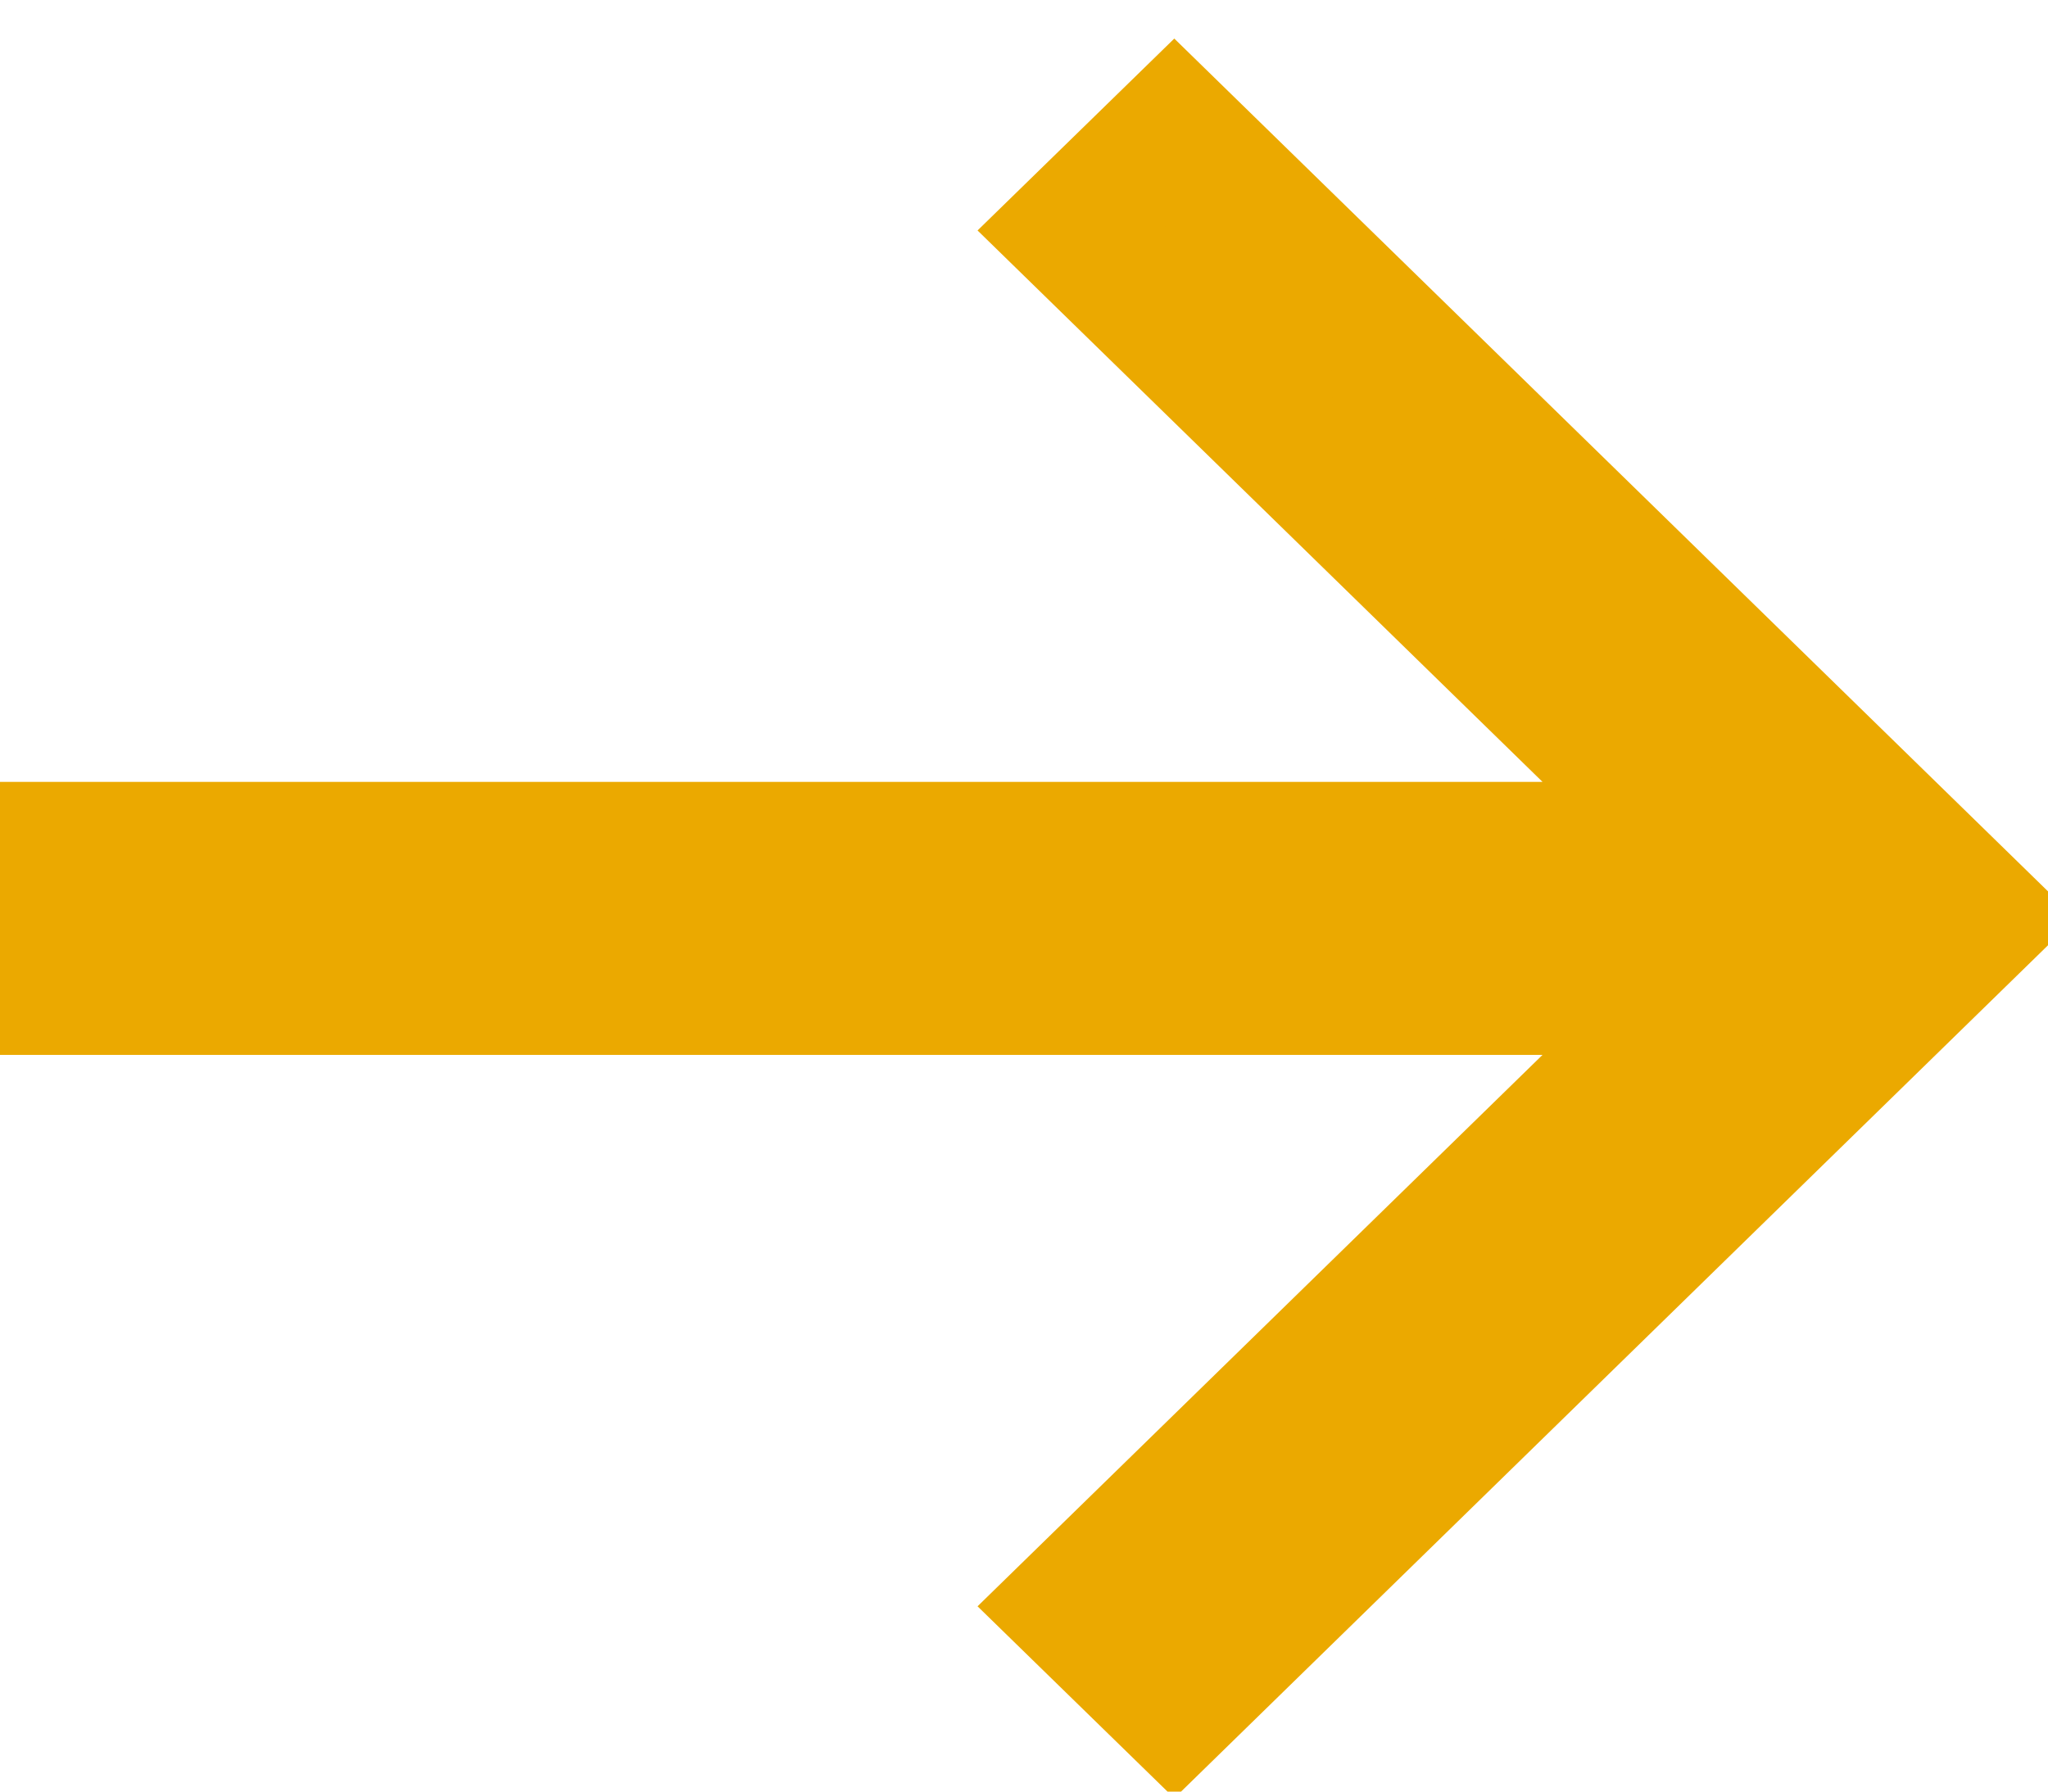 <?xml version="1.0" encoding="UTF-8"?>
<svg width="16px" height="14px" viewBox="0 0 16 14" version="1.1" xmlns="http://www.w3.org/2000/svg" xmlns:xlink="http://www.w3.org/1999/xlink">
    <title>Fill 1</title>
    <g id="Symbols" stroke="none" stroke-width="1" fill="none" fill-rule="evenodd">
        <g id="desktop-community-card" transform="translate(-344, -484)" fill="#EBA900" stroke="#EBA900">
            <g id="Group-26" transform="translate(29, 460)">
                <g id="Group-23" transform="translate(233, 23)">
                    <polygon id="Fill-1" points="91.174 2 90.353 2.801 95.279 7.61 82.5 7.61 82.5 8.743 95.279 8.743 90.353 13.552 91.174 14.353 97.5 8.176"></polygon>
                </g>
            </g>
        </g>
    </g>
</svg>